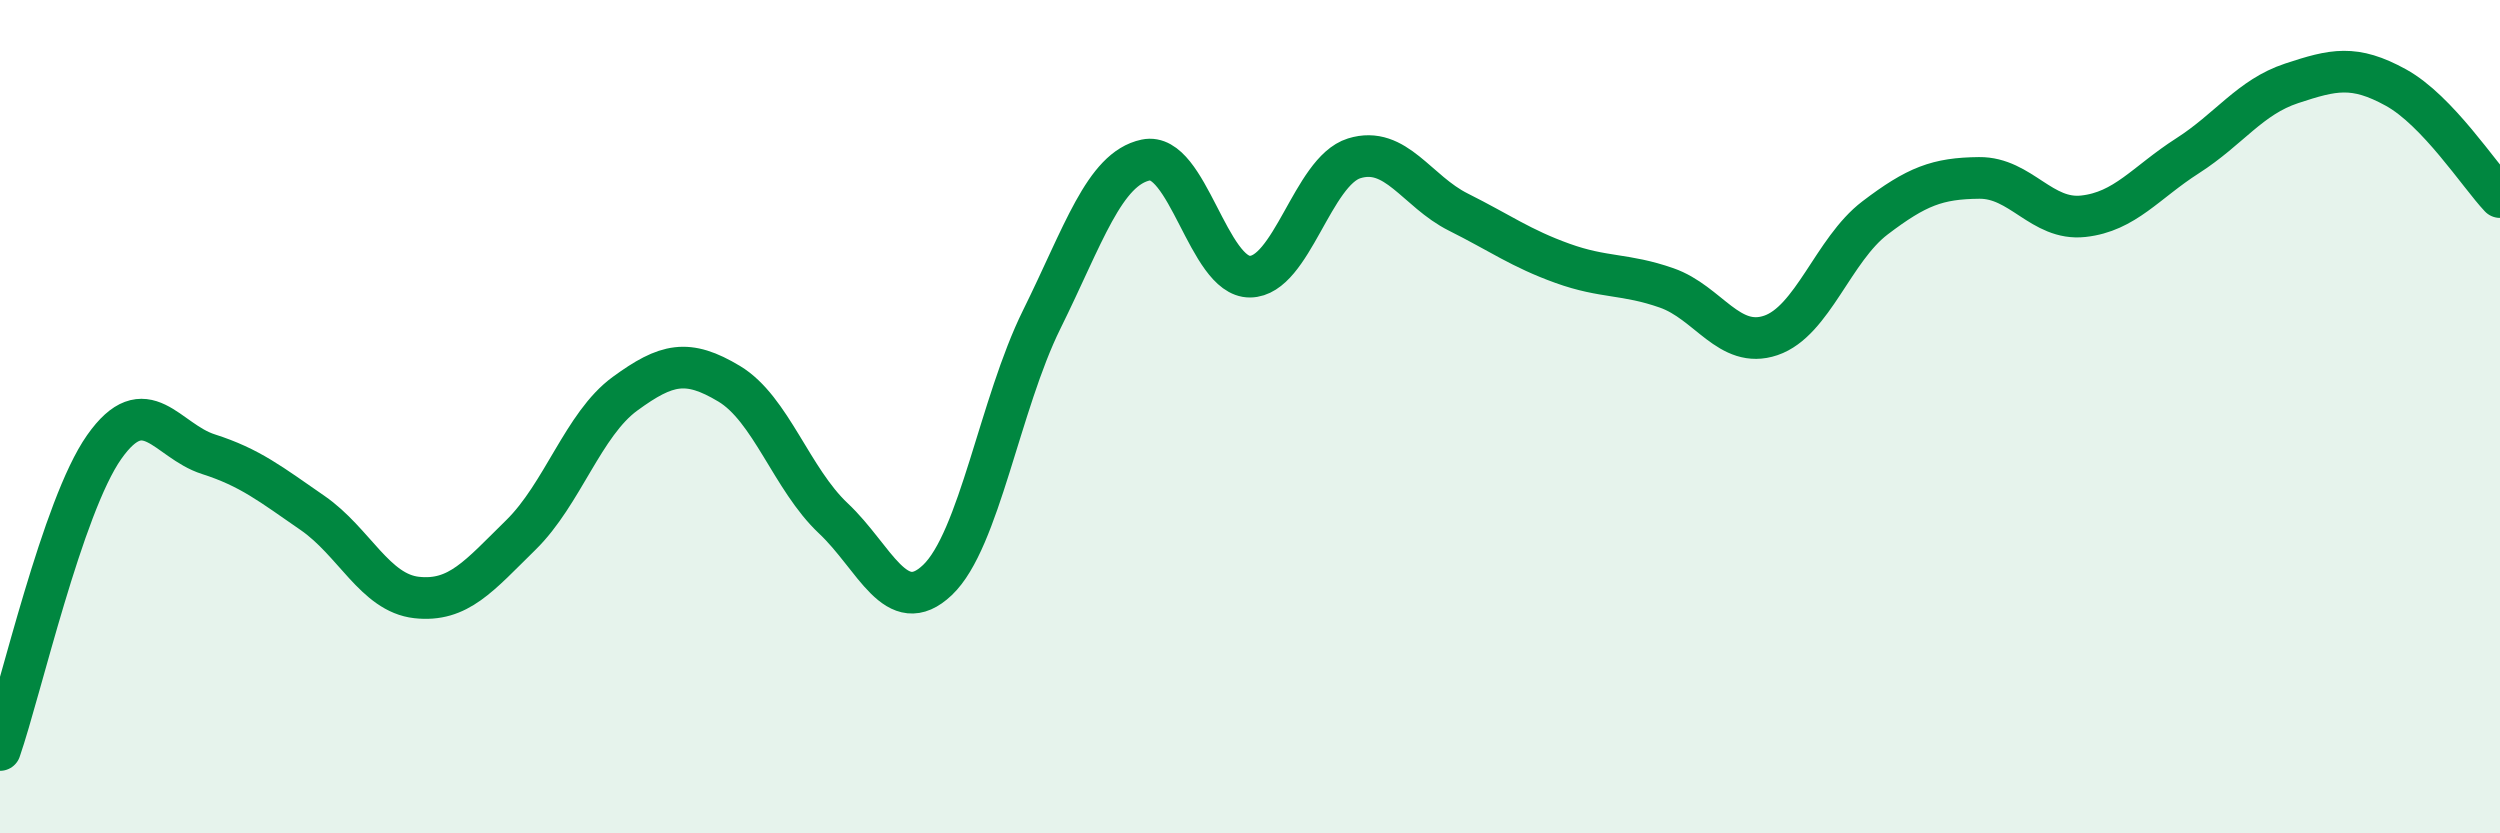 
    <svg width="60" height="20" viewBox="0 0 60 20" xmlns="http://www.w3.org/2000/svg">
      <path
        d="M 0,18 C 0.5,16.55 1.5,12.15 2.5,10.73 C 3.5,9.31 4,10.58 5,10.9 C 6,11.22 6.5,11.62 7.5,12.31 C 8.5,13 9,14.23 10,14.34 C 11,14.45 11.5,13.82 12.5,12.84 C 13.5,11.86 14,10.18 15,9.45 C 16,8.72 16.5,8.61 17.5,9.21 C 18.5,9.81 19,11.5 20,12.44 C 21,13.38 21.5,14.87 22.5,13.92 C 23.5,12.97 24,9.69 25,7.67 C 26,5.65 26.5,4.05 27.5,3.84 C 28.5,3.63 29,6.65 30,6.64 C 31,6.63 31.5,4.11 32.5,3.8 C 33.5,3.49 34,4.59 35,5.09 C 36,5.59 36.5,5.96 37.5,6.32 C 38.5,6.68 39,6.56 40,6.91 C 41,7.26 41.5,8.39 42.5,8.05 C 43.5,7.71 44,5.99 45,5.23 C 46,4.47 46.5,4.28 47.5,4.27 C 48.5,4.26 49,5.3 50,5.19 C 51,5.08 51.5,4.38 52.5,3.74 C 53.5,3.1 54,2.33 55,2 C 56,1.67 56.5,1.55 57.5,2.1 C 58.5,2.65 59.5,4.2 60,4.73L60 20L0 20Z"
        fill="#008740"
        opacity="0.1"
        stroke-linecap="round"
        stroke-linejoin="round"
      />
      <path
        d="M 0,18 C 0.5,16.55 1.5,12.15 2.5,10.73 C 3.5,9.31 4,10.58 5,10.9 C 6,11.22 6.5,11.62 7.5,12.31 C 8.5,13 9,14.23 10,14.34 C 11,14.45 11.5,13.82 12.5,12.84 C 13.5,11.86 14,10.18 15,9.45 C 16,8.72 16.5,8.61 17.5,9.21 C 18.5,9.81 19,11.5 20,12.44 C 21,13.38 21.5,14.87 22.5,13.92 C 23.5,12.97 24,9.69 25,7.67 C 26,5.65 26.5,4.05 27.5,3.84 C 28.5,3.63 29,6.65 30,6.64 C 31,6.63 31.5,4.11 32.5,3.8 C 33.5,3.49 34,4.59 35,5.09 C 36,5.59 36.5,5.96 37.5,6.32 C 38.5,6.68 39,6.56 40,6.91 C 41,7.26 41.5,8.39 42.5,8.05 C 43.5,7.71 44,5.99 45,5.23 C 46,4.47 46.5,4.28 47.5,4.27 C 48.5,4.26 49,5.3 50,5.19 C 51,5.08 51.5,4.38 52.5,3.74 C 53.5,3.1 54,2.33 55,2 C 56,1.67 56.5,1.55 57.5,2.1 C 58.5,2.65 59.5,4.2 60,4.73"
        stroke="#008740"
        stroke-width="1"
        fill="none"
        stroke-linecap="round"
        stroke-linejoin="round"
      />
    </svg>
  